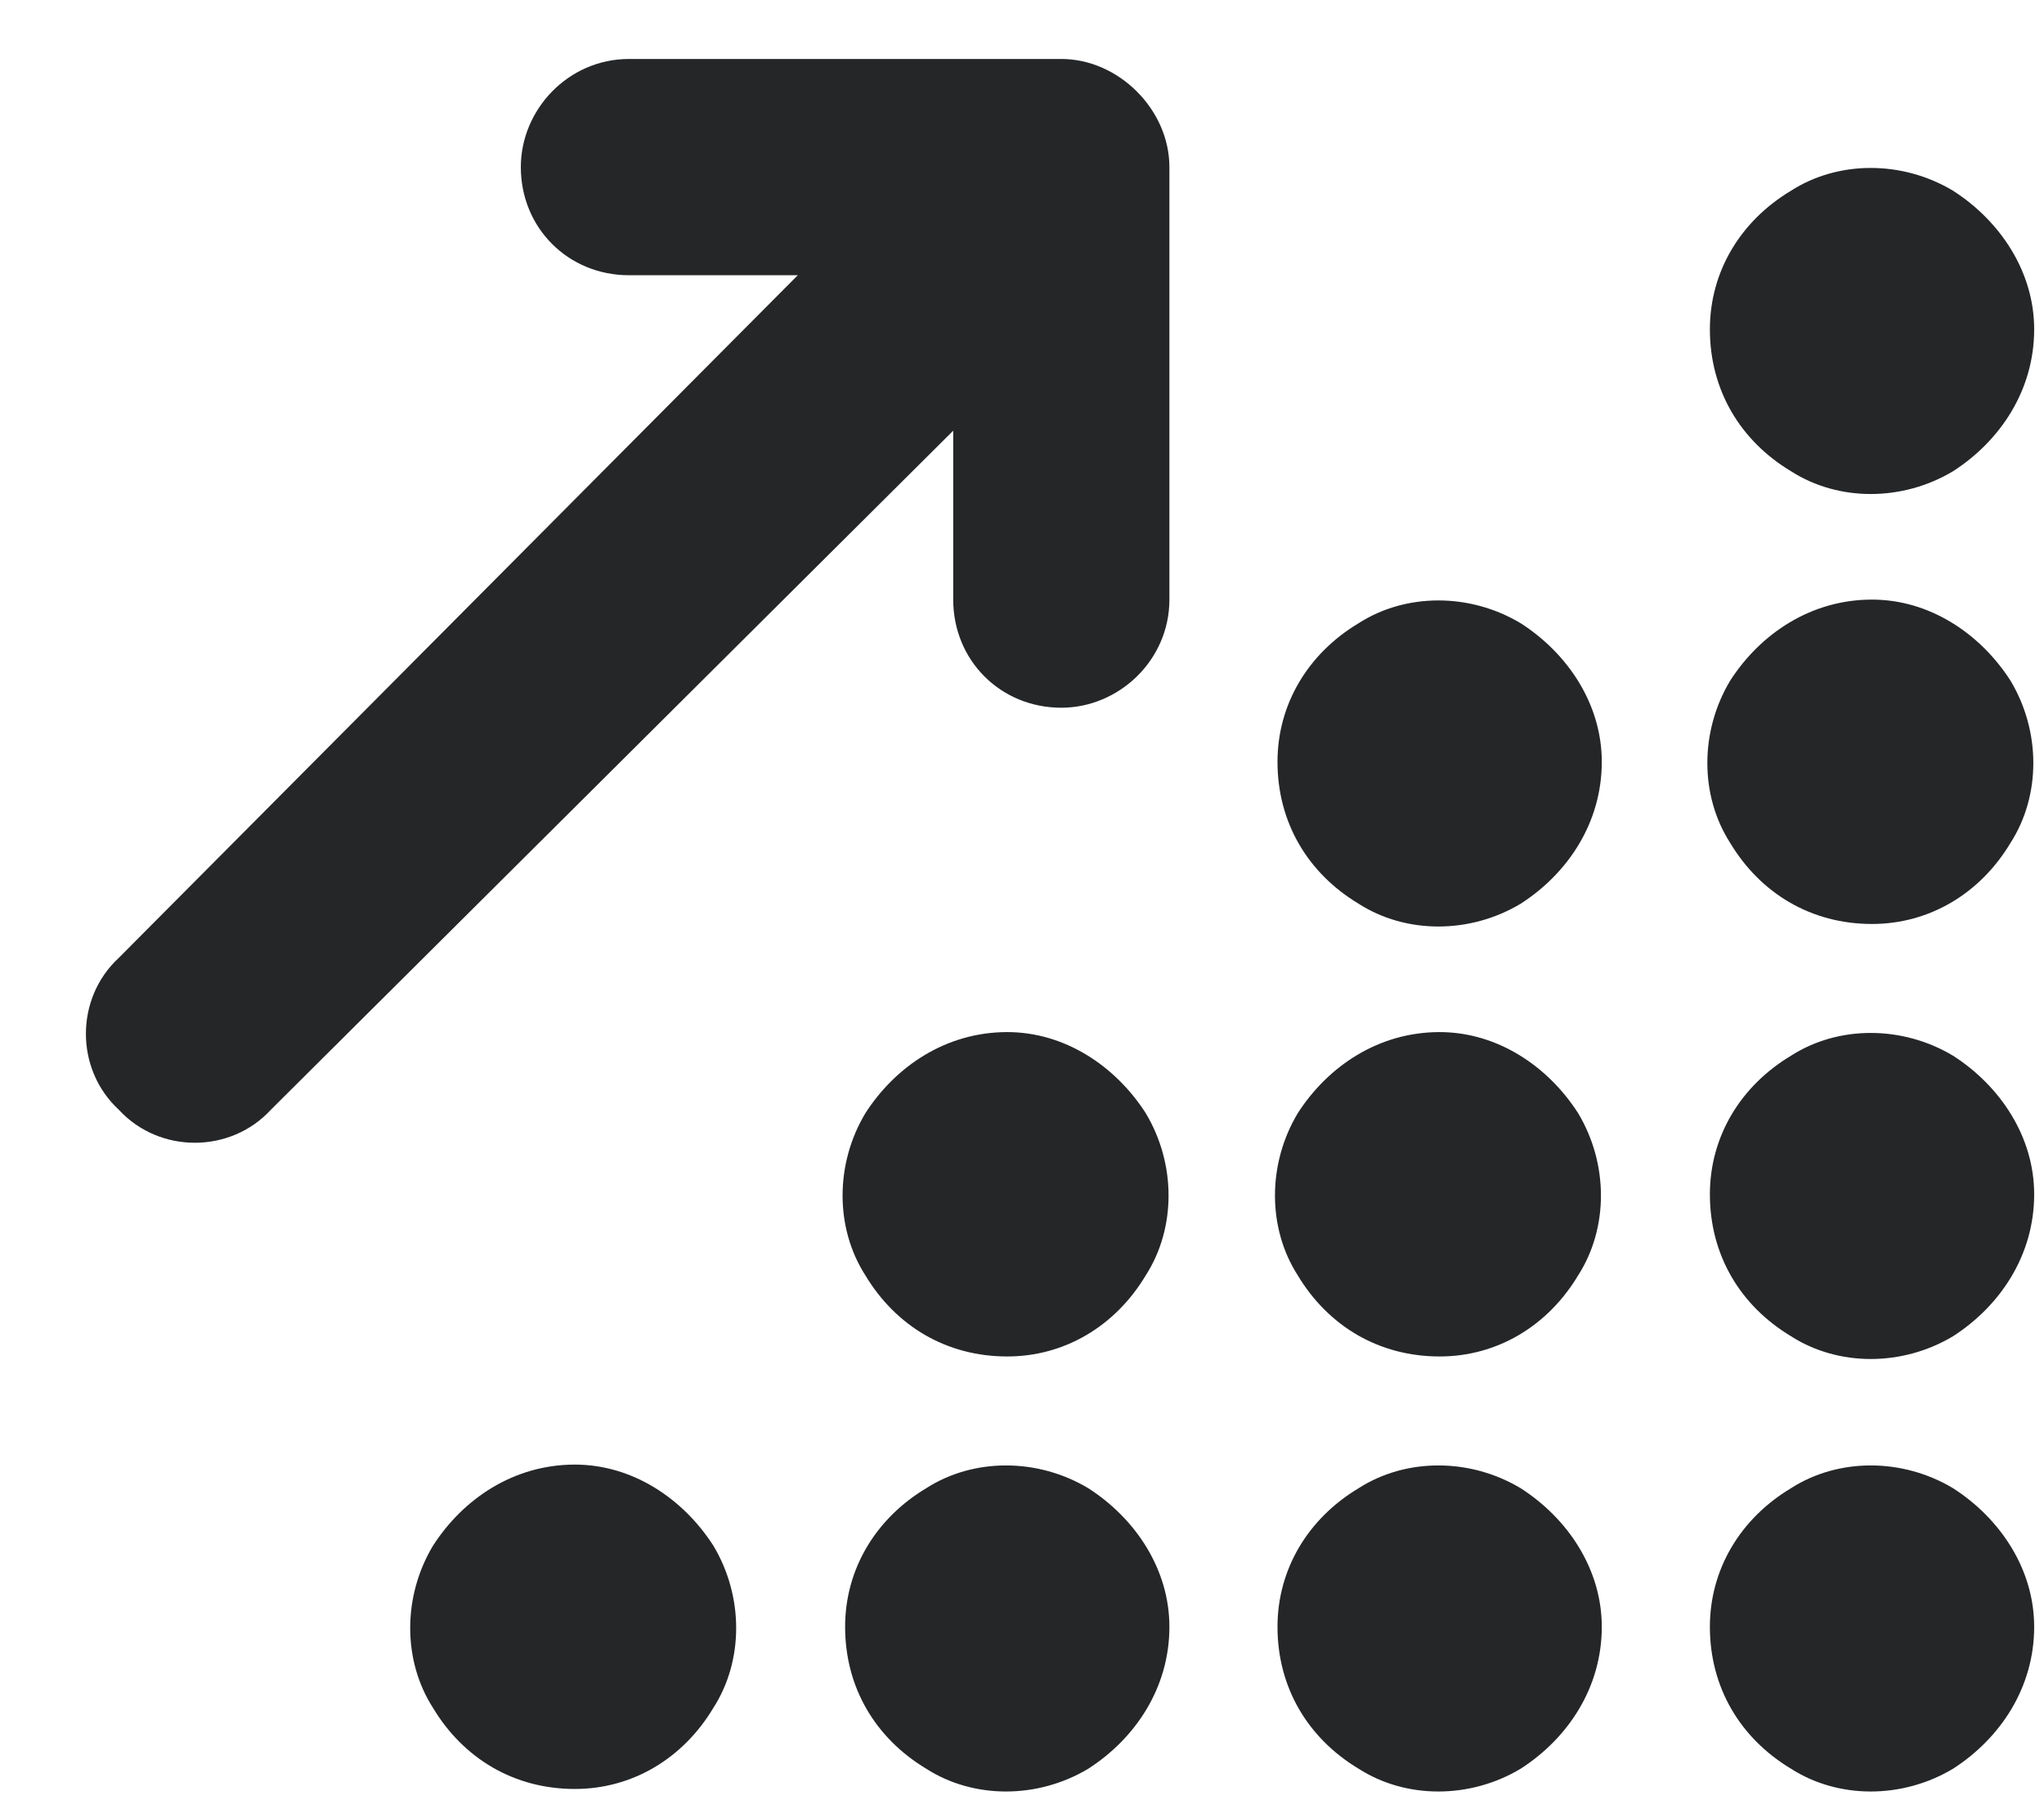 <svg width="26" height="23" viewBox="0 0 26 23" fill="none" xmlns="http://www.w3.org/2000/svg">
<path d="M8 0.75H13.5C14.23 0.75 14.875 1.395 14.875 2.125V7.625C14.875 8.398 14.23 9 13.5 9C12.727 9 12.125 8.398 12.125 7.625V5.477L3.445 14.113C2.93 14.672 2.027 14.672 1.512 14.113C0.953 13.598 0.953 12.695 1.512 12.18L10.148 3.5H8C7.227 3.5 6.625 2.898 6.625 2.125C6.625 1.395 7.227 0.75 8 0.75ZM25.875 4.188C25.875 4.961 25.445 5.605 24.844 5.992C24.199 6.379 23.383 6.379 22.781 5.992C22.137 5.605 21.75 4.961 21.75 4.188C21.75 3.457 22.137 2.812 22.781 2.426C23.383 2.039 24.199 2.039 24.844 2.426C25.445 2.812 25.875 3.457 25.875 4.188ZM20.375 9.688C20.375 10.461 19.945 11.105 19.344 11.492C18.699 11.879 17.883 11.879 17.281 11.492C16.637 11.105 16.25 10.461 16.25 9.688C16.25 8.957 16.637 8.312 17.281 7.926C17.883 7.539 18.699 7.539 19.344 7.926C19.945 8.312 20.375 8.957 20.375 9.688ZM18.312 17.25C17.539 17.25 16.895 16.863 16.508 16.219C16.121 15.617 16.121 14.801 16.508 14.156C16.895 13.555 17.539 13.125 18.312 13.125C19.043 13.125 19.688 13.555 20.074 14.156C20.461 14.801 20.461 15.617 20.074 16.219C19.688 16.863 19.043 17.25 18.312 17.25ZM20.375 20.688C20.375 21.461 19.945 22.105 19.344 22.492C18.699 22.879 17.883 22.879 17.281 22.492C16.637 22.105 16.25 21.461 16.25 20.688C16.25 19.957 16.637 19.312 17.281 18.926C17.883 18.539 18.699 18.539 19.344 18.926C19.945 19.312 20.375 19.957 20.375 20.688ZM25.875 20.688C25.875 21.461 25.445 22.105 24.844 22.492C24.199 22.879 23.383 22.879 22.781 22.492C22.137 22.105 21.75 21.461 21.75 20.688C21.75 19.957 22.137 19.312 22.781 18.926C23.383 18.539 24.199 18.539 24.844 18.926C25.445 19.312 25.875 19.957 25.875 20.688ZM12.812 17.25C12.039 17.25 11.395 16.863 11.008 16.219C10.621 15.617 10.621 14.801 11.008 14.156C11.395 13.555 12.039 13.125 12.812 13.125C13.543 13.125 14.188 13.555 14.574 14.156C14.961 14.801 14.961 15.617 14.574 16.219C14.188 16.863 13.543 17.25 12.812 17.25ZM14.875 20.688C14.875 21.461 14.445 22.105 13.844 22.492C13.199 22.879 12.383 22.879 11.781 22.492C11.137 22.105 10.75 21.461 10.75 20.688C10.75 19.957 11.137 19.312 11.781 18.926C12.383 18.539 13.199 18.539 13.844 18.926C14.445 19.312 14.875 19.957 14.875 20.688ZM7.312 22.75C6.539 22.75 5.895 22.363 5.508 21.719C5.121 21.117 5.121 20.301 5.508 19.656C5.895 19.055 6.539 18.625 7.312 18.625C8.043 18.625 8.688 19.055 9.074 19.656C9.461 20.301 9.461 21.117 9.074 21.719C8.688 22.363 8.043 22.75 7.312 22.75ZM25.875 15.188C25.875 15.961 25.445 16.605 24.844 16.992C24.199 17.379 23.383 17.379 22.781 16.992C22.137 16.605 21.75 15.961 21.75 15.188C21.75 14.457 22.137 13.812 22.781 13.426C23.383 13.039 24.199 13.039 24.844 13.426C25.445 13.812 25.875 14.457 25.875 15.188ZM23.812 11.75C23.039 11.75 22.395 11.363 22.008 10.719C21.621 10.117 21.621 9.301 22.008 8.656C22.395 8.055 23.039 7.625 23.812 7.625C24.543 7.625 25.188 8.055 25.574 8.656C25.961 9.301 25.961 10.117 25.574 10.719C25.188 11.363 24.543 11.75 23.812 11.75Z" fill="#242628"/>
</svg>

